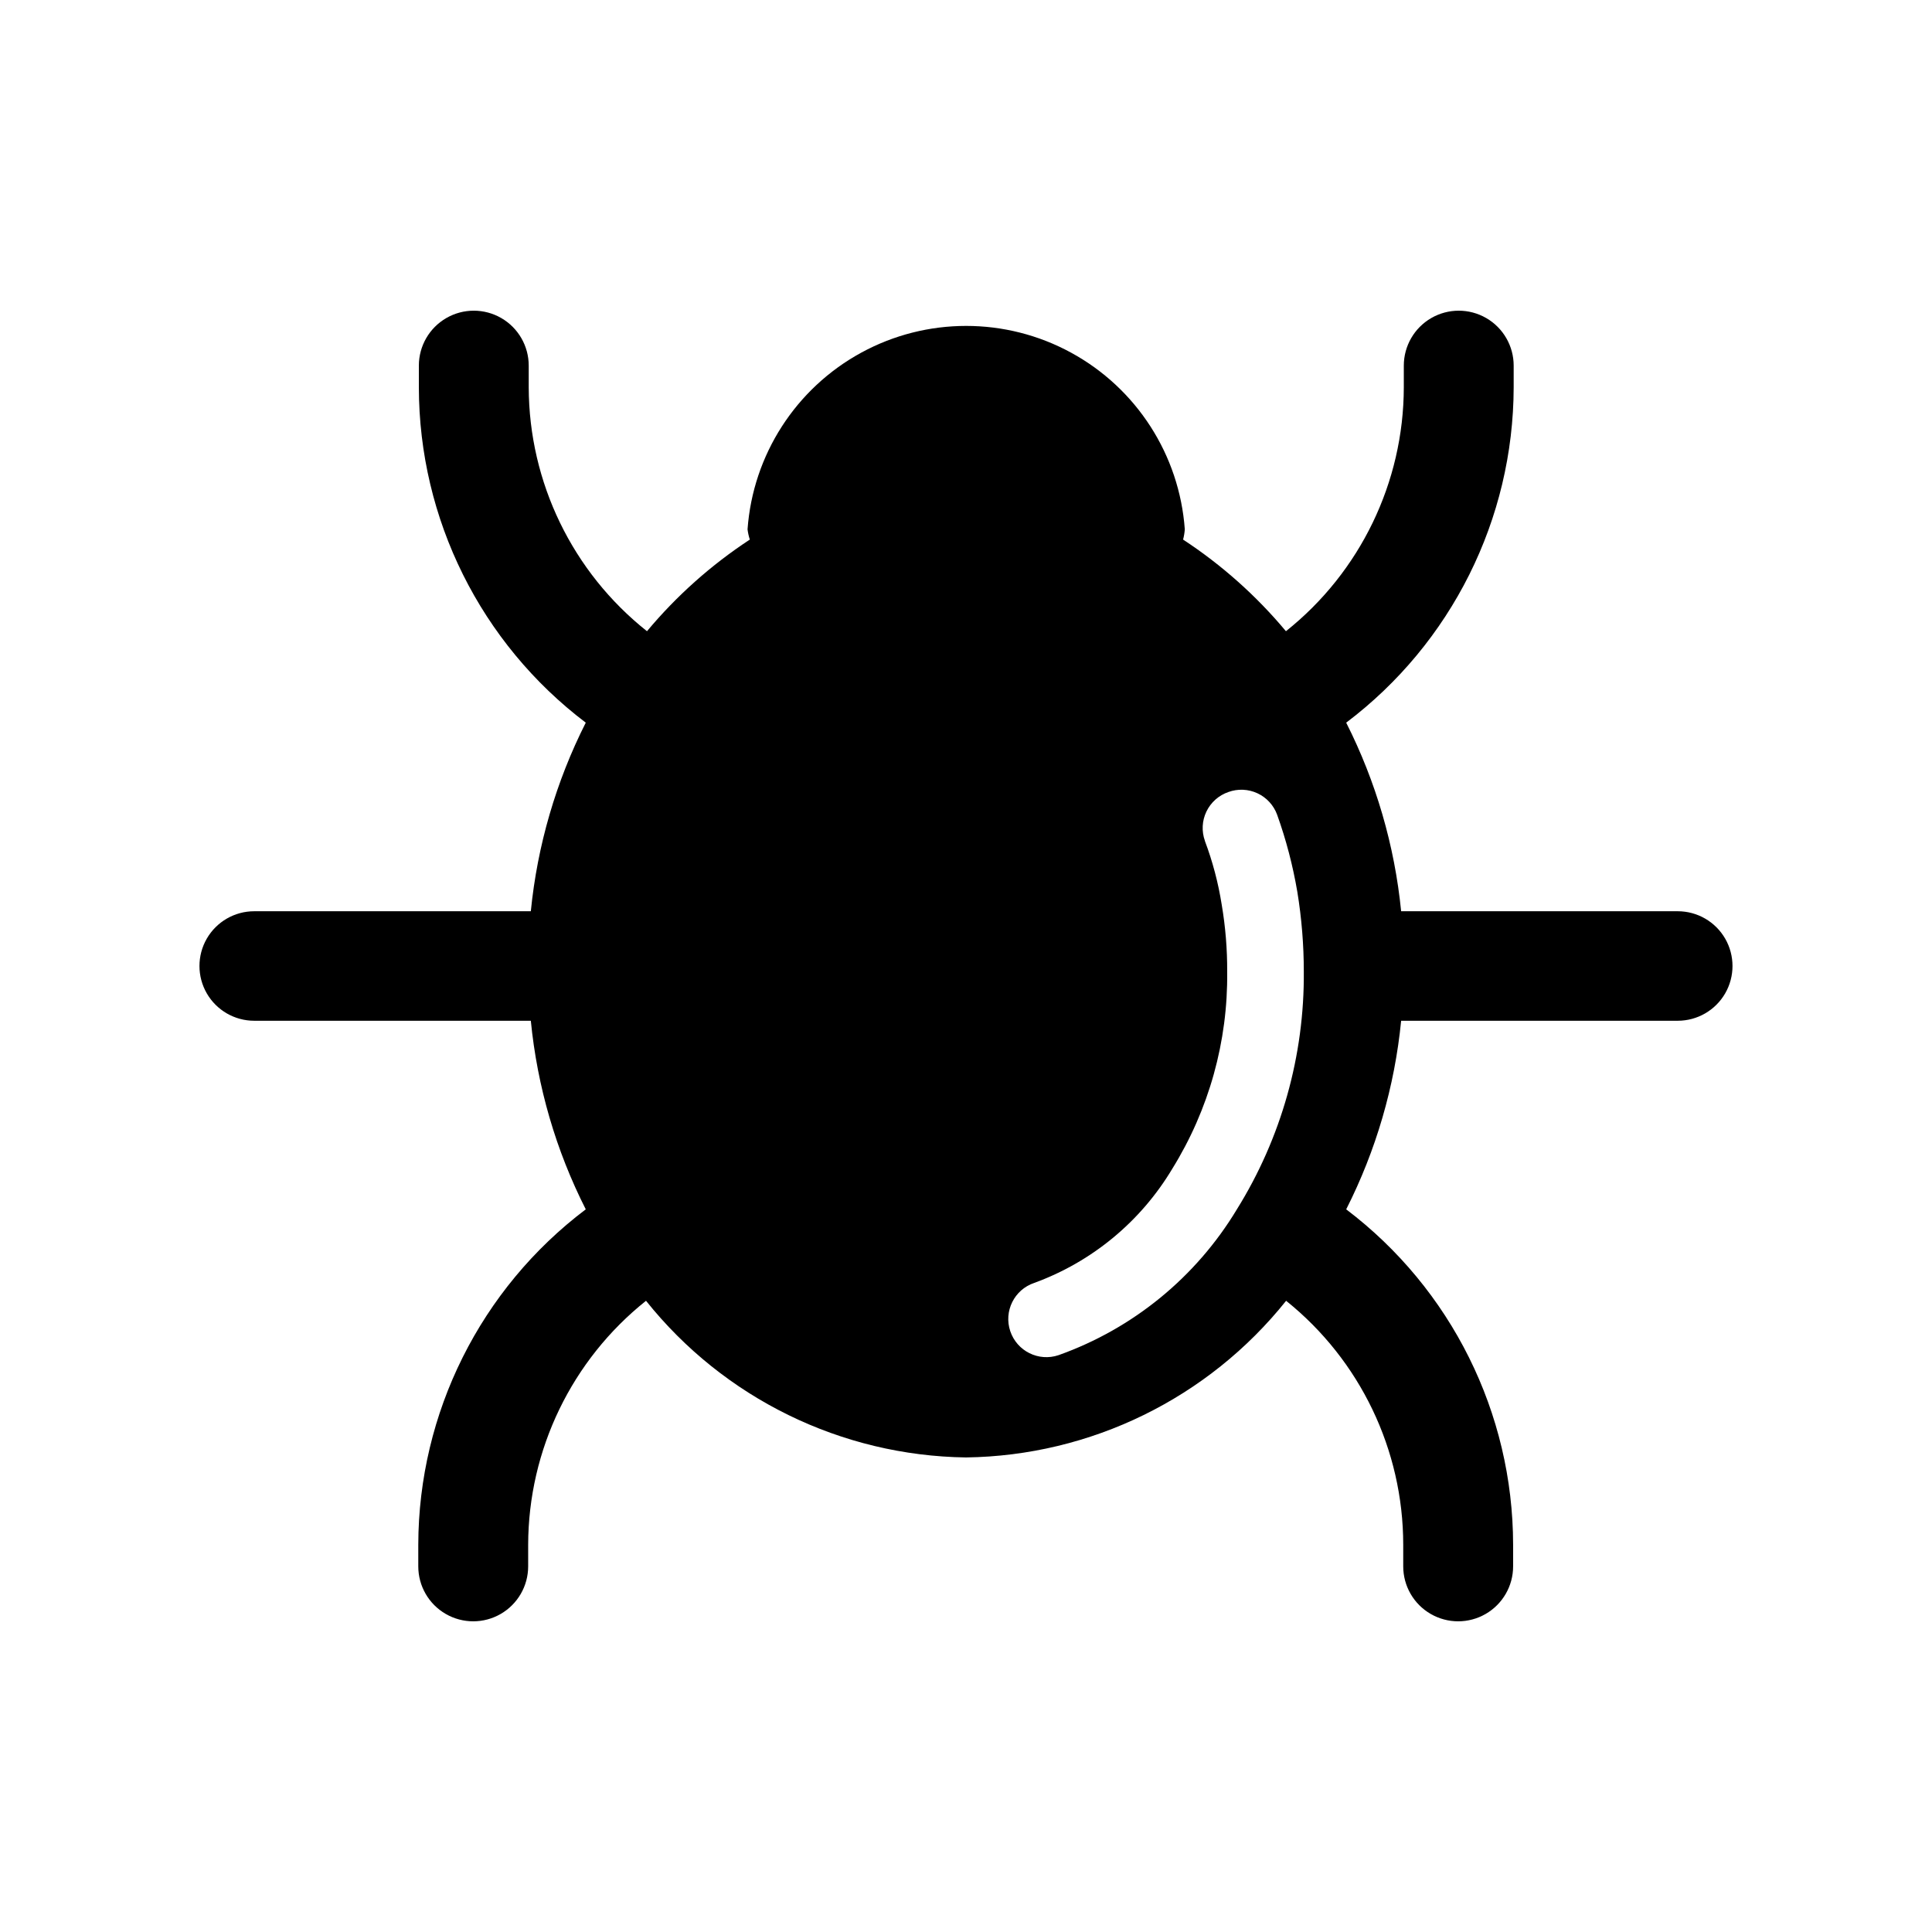 <?xml version="1.0" encoding="UTF-8"?>
<!-- Uploaded to: SVG Find, www.svgrepo.com, Generator: SVG Find Mixer Tools -->
<svg fill="#000000" width="800px" height="800px" version="1.1" viewBox="144 144 512 512" xmlns="http://www.w3.org/2000/svg">
 <path d="m588.62 385.49h-73.305c-1.73-17.414-6.668-34.359-14.559-49.977 27.883-21.047 44.309-53.938 44.383-88.871v-5.746c0-5.199-2.773-10.008-7.277-12.609-4.508-2.602-10.055-2.602-14.562 0-4.504 2.602-7.277 7.41-7.277 12.609v5.746c-0.043 25.172-11.539 48.961-31.238 64.637-7.84-9.391-17.027-17.574-27.254-24.285 0.234-0.891 0.387-1.801 0.453-2.719-1.426-19.707-12.77-37.34-30.113-46.805s-38.309-9.465-55.652 0-28.688 27.098-30.113 46.805c0.113 0.926 0.316 1.836 0.605 2.719-10.23 6.711-19.414 14.895-27.254 24.285-19.738-15.656-31.273-39.445-31.34-64.637v-5.746c0-5.199-2.773-10.008-7.277-12.609-4.508-2.602-10.059-2.602-14.562 0-4.504 2.602-7.277 7.41-7.277 12.609v5.746c0.039 34.91 16.402 67.793 44.234 88.871-7.894 15.617-12.832 32.562-14.562 49.977h-73.305c-5.184 0-9.973 2.766-12.566 7.254-2.59 4.492-2.59 10.023 0 14.512 2.594 4.488 7.383 7.254 12.566 7.254h73.305c1.711 17.418 6.648 34.367 14.562 49.977-27.887 21.051-44.312 53.938-44.387 88.875v5.742c0 5.203 2.773 10.008 7.281 12.609 4.504 2.602 10.055 2.602 14.559 0 4.504-2.602 7.281-7.406 7.281-12.609v-5.742c0.062-25.172 11.551-48.949 31.234-64.641 20.625 25.832 51.738 41.062 84.793 41.516 33.066-0.445 64.199-15.676 84.84-41.516 19.605 15.73 31.02 39.504 31.035 64.641v5.742c0 5.203 2.773 10.008 7.281 12.609 4.504 2.602 10.055 2.602 14.559 0 4.504-2.602 7.281-7.406 7.281-12.609v-5.742c-0.039-34.91-16.406-67.793-44.234-88.875 7.91-15.609 12.848-32.559 14.559-49.977h73.305c5.184 0 9.973-2.766 12.566-7.254 2.59-4.488 2.59-10.02 0-14.512-2.594-4.488-7.383-7.254-12.566-7.254zm-125.3-18.641c-0.918-2.539-0.777-5.336 0.387-7.769 1.168-2.434 3.258-4.301 5.809-5.18 2.519-0.922 5.301-0.801 7.731 0.332 2.434 1.137 4.309 3.191 5.219 5.715 2.375 6.633 4.16 13.461 5.34 20.406 1.141 6.977 1.715 14.035 1.715 21.109 0.18 22.262-5.973 44.121-17.734 63.023-10.816 17.957-27.516 31.613-47.258 38.645-5.289 1.781-11.016-1.062-12.797-6.348-1.781-5.289 1.059-11.016 6.348-12.797 15.301-5.578 28.215-16.254 36.574-30.23 9.727-15.676 14.777-33.797 14.562-52.242 0.031-5.977-0.457-11.945-1.461-17.836-0.91-5.727-2.394-11.348-4.434-16.777z"/>
</svg>